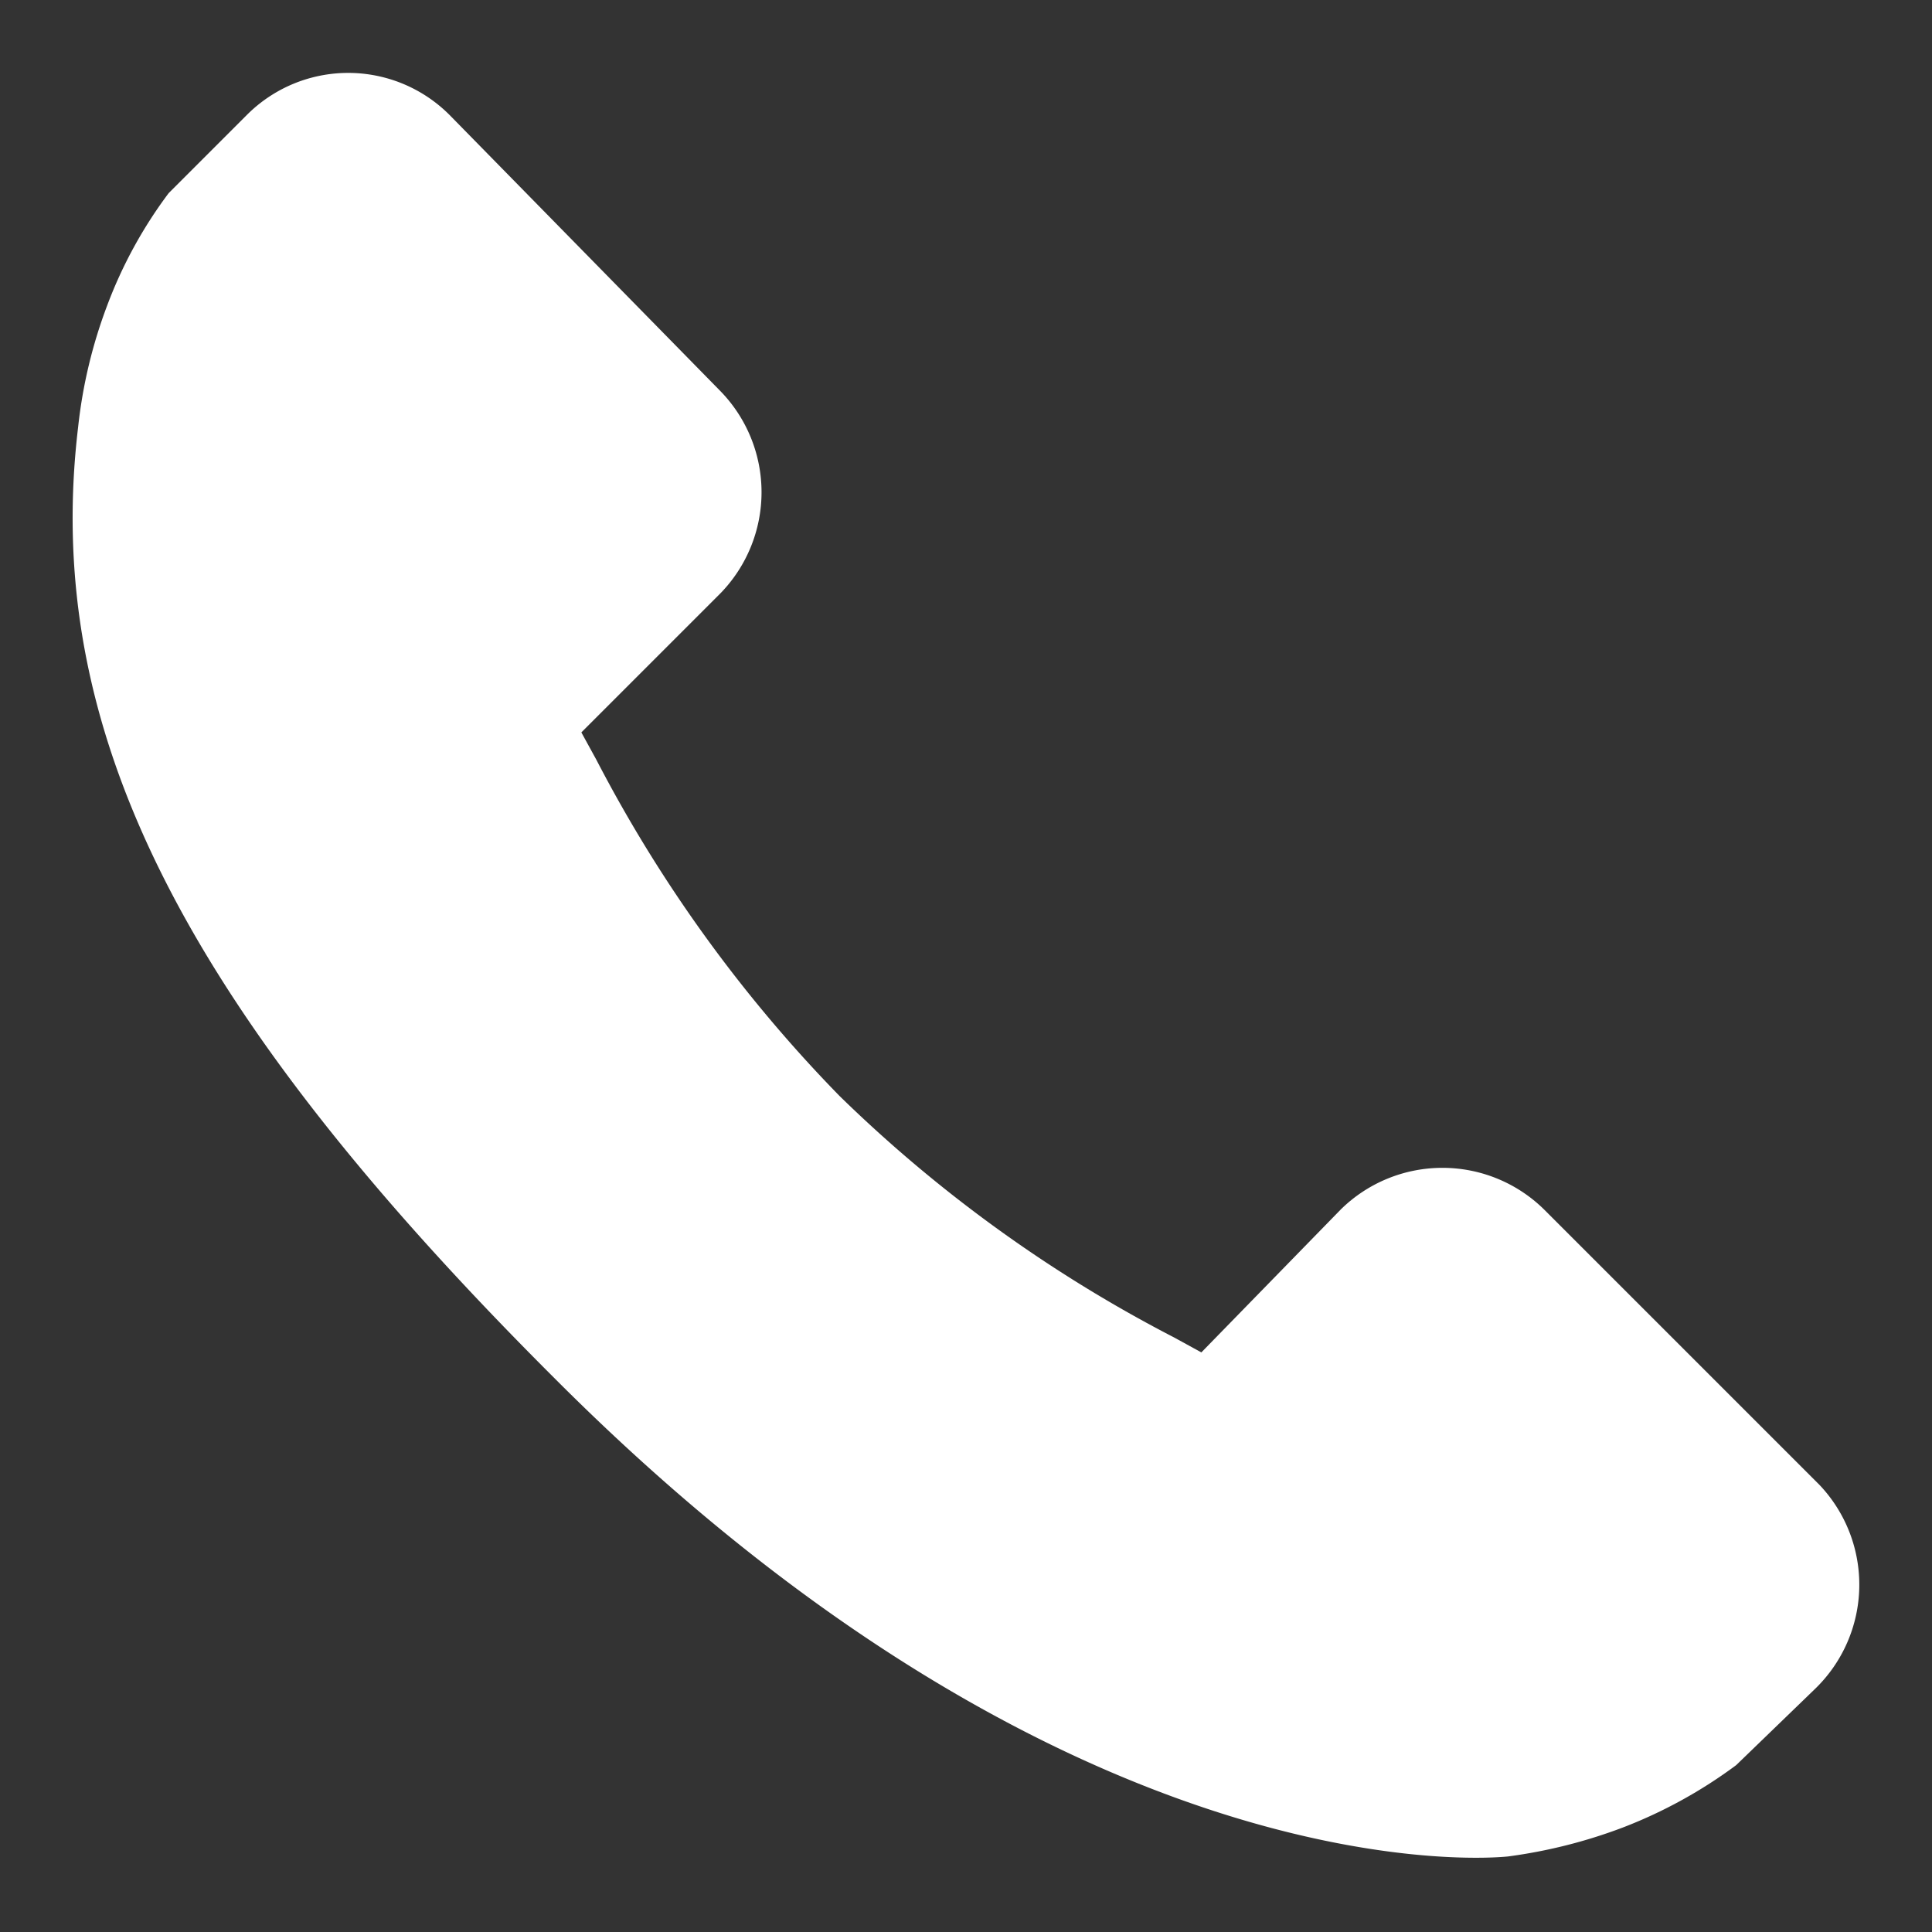 <svg xmlns="http://www.w3.org/2000/svg" viewBox="0 0 22 22"><rect x="0" y="0" width="22" height="22" fill="#333333" stroke="none"/><defs><style>.cls-1{fill:#fff;}</style></defs><title>tel</title><g id="Calque_1" data-name="Calque 1"><path class="cls-1" d="M20.72,16.91l-3.14-3.14a1.65,1.65,0,0,0-2.31,0L13.68,15.4l-.31-.17a15.88,15.88,0,0,1-3.81-2.75A16.06,16.06,0,0,1,6.79,8.65l-.17-.31L7.68,7.28l.52-.52a1.65,1.65,0,0,0,0-2.31L5.12,1.31a1.63,1.63,0,0,0-2.31,0l-.89.89h0a5.13,5.13,0,0,0-.7,1.28A5.59,5.59,0,0,0,.89,4.86C.48,8.29,2.05,11.44,6.32,15.7c5.89,5.9,10.65,5.46,10.85,5.44a5.85,5.85,0,0,0,1.31-.33,5.42,5.42,0,0,0,1.29-.71h0l.9-.87A1.65,1.65,0,0,0,20.72,16.91Z"/></g></svg>